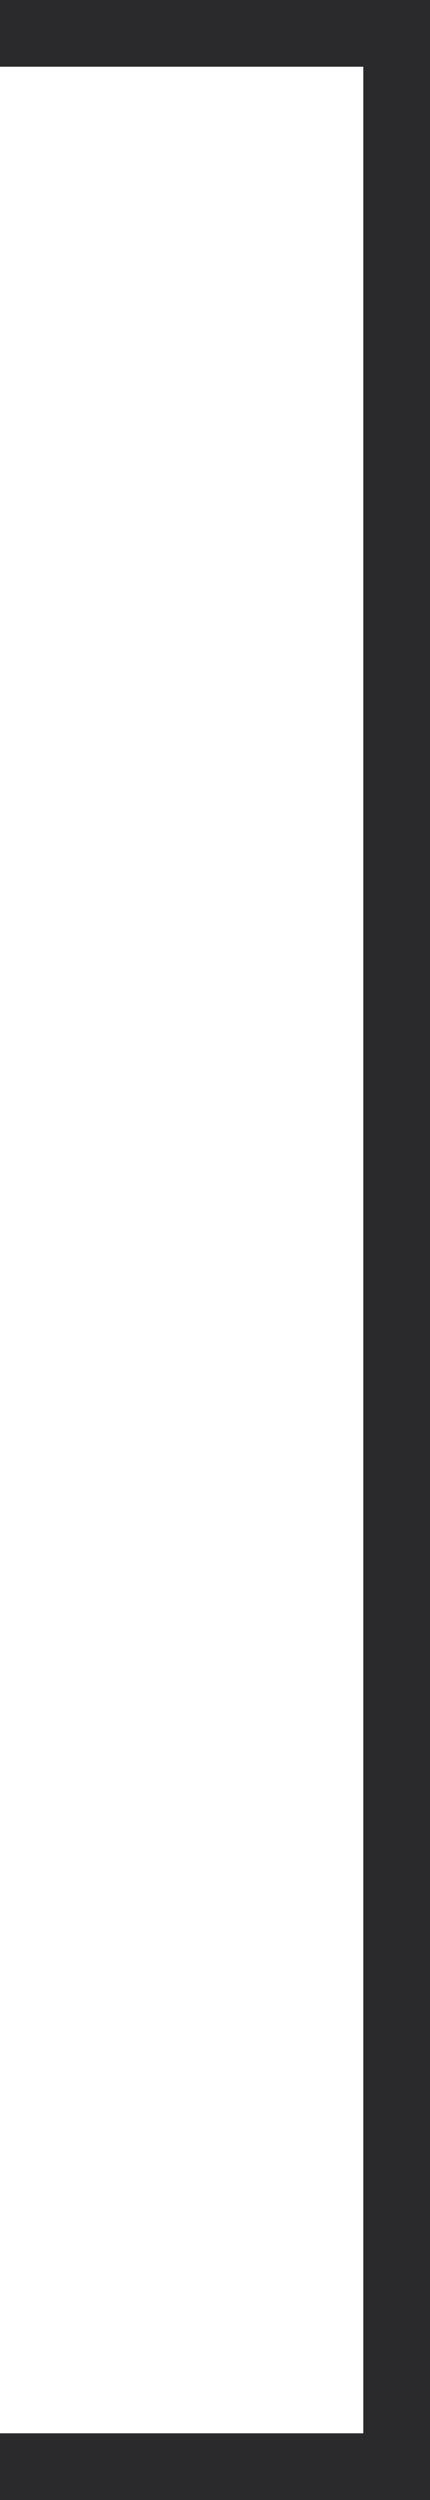 <?xml version="1.0" encoding="UTF-8"?> <svg xmlns="http://www.w3.org/2000/svg" width="16" height="93" viewBox="0 0 16 93" fill="none"> <path d="M8.17225e-07 93H16V0H8.17225e-07V2.482H13.518V90.518H8.17225e-07V93Z" fill="#2A2A2D"></path> </svg> 